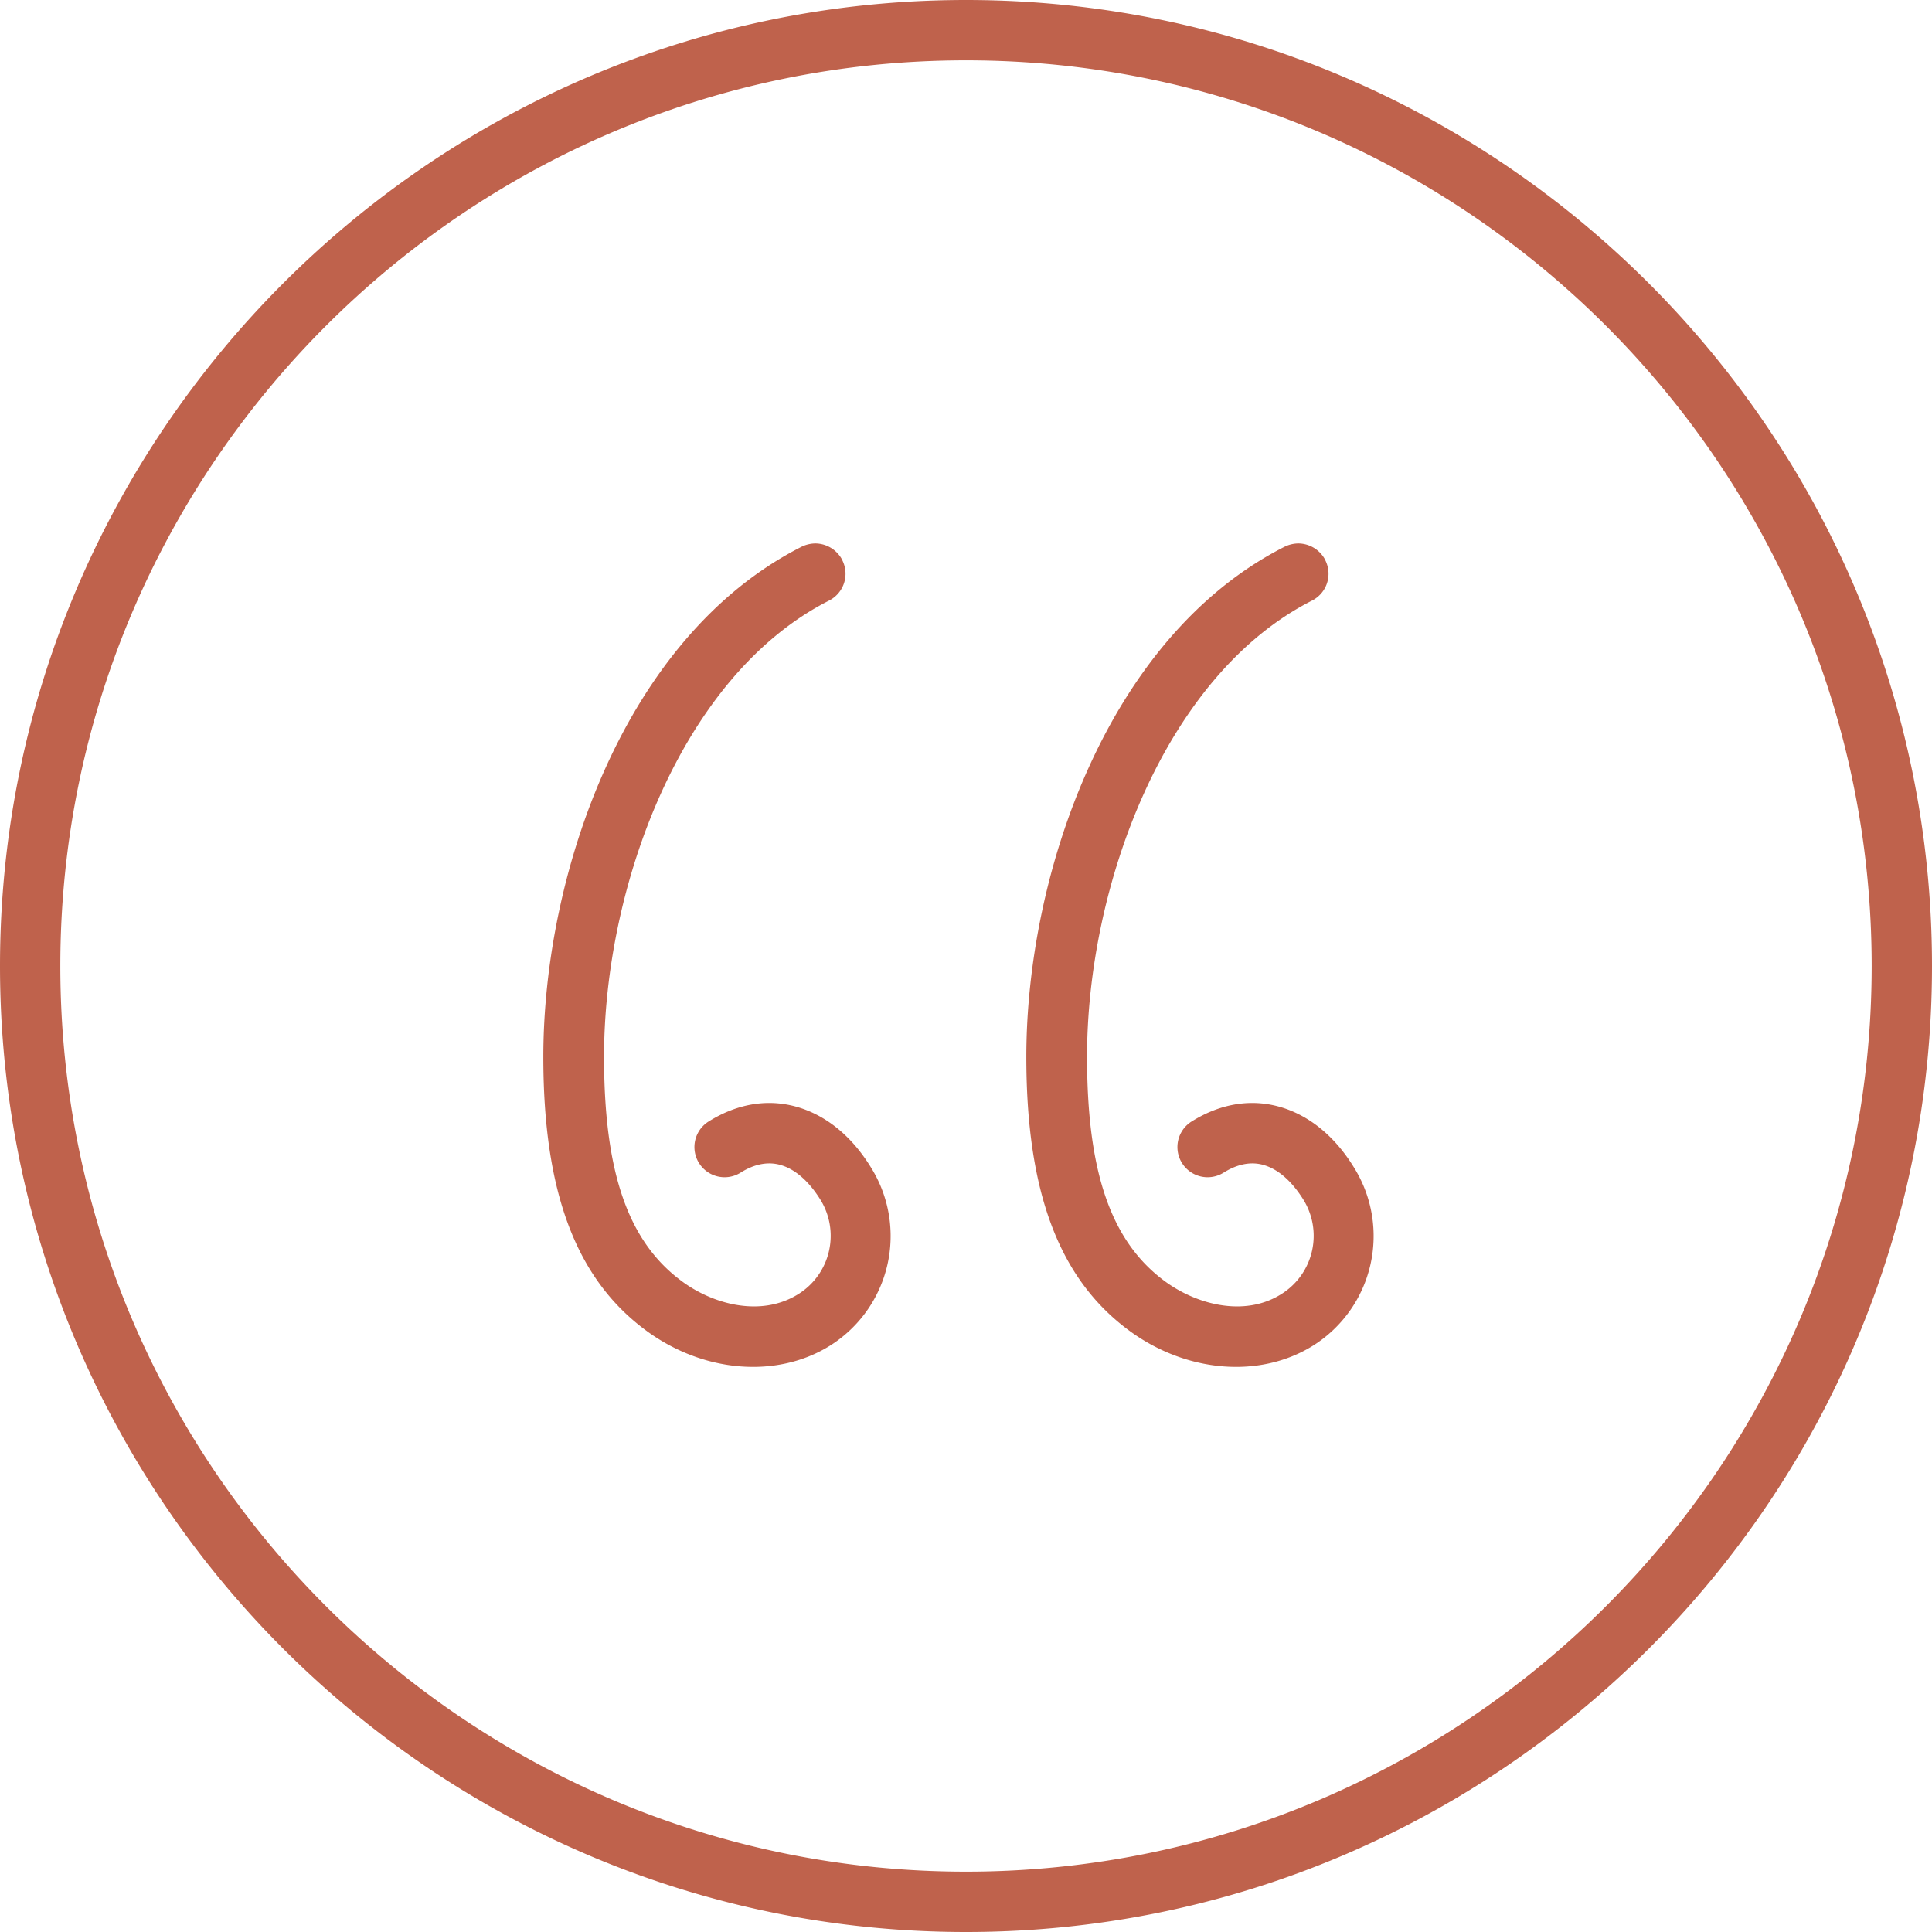 <svg xmlns="http://www.w3.org/2000/svg" id="Layer_1" data-name="Layer 1" fill="#bf624c" viewBox="0 0 980 980"><path d="M490,0C219.8,0,0,219.8,0,490S219.8,980,490,980,980,760.2,980,490,760.2,0,490,0Zm0,949.4C236.7,949.4,30.6,743.3,30.6,490S236.7,30.6,490,30.6,949.4,236.7,949.4,490,743.3,949.4,490,949.4ZM651.3,562.1c-15.5-5.1-31.7-2.7-46.9,6.8a15.3,15.3,0,1,0,16.3,25.9c7.4-4.6,14.5-5.8,21.1-3.6,7,2.3,13.6,8.2,19.2,17.1a34.83,34.83,0,0,1-10.84,48l-.26.16c-18.9,11.9-43.5,5.1-59.5-6.9-27-20.2-39-55.3-39-113.6,0-86.2,39.2-193.3,114.1-231.3a15.26,15.26,0,0,0,6.74-20.52l0-.08a15.52,15.52,0,0,0-13.7-8.4,16.37,16.37,0,0,0-7,1.7C561.6,323,520.6,443.5,520.6,536.1c0,68,16.3,111.9,51.3,138.2,29.2,22,67,25.2,94.1,8.3a65.65,65.65,0,0,0,20.8-90.4c-9.3-15.2-21.6-25.5-35.5-30.1Zm-245,0c-15.5-5.1-31.7-2.7-46.9,6.8a15.3,15.3,0,1,0,16.3,25.9h0c7.3-4.6,14.5-5.8,21.1-3.6,7,2.3,13.6,8.2,19.2,17.1a34.83,34.83,0,0,1-10.84,48l-.26.16c-19,11.9-43.6,5.1-59.5-6.9-27-20.2-39-55.3-39-113.6,0-86.2,39.2-193.3,114.1-231.3a15.26,15.26,0,0,0,6.74-20.52l0-.08a15.52,15.52,0,0,0-13.7-8.4,16.37,16.37,0,0,0-7,1.7C316.6,323,275.6,443.5,275.6,536.1c0,68,16.3,111.9,51.3,138.2,29.2,22,67,25.2,94.1,8.3a65.65,65.65,0,0,0,20.8-90.4c-9.3-15.2-21.6-25.5-35.5-30.1Z"></path></svg>